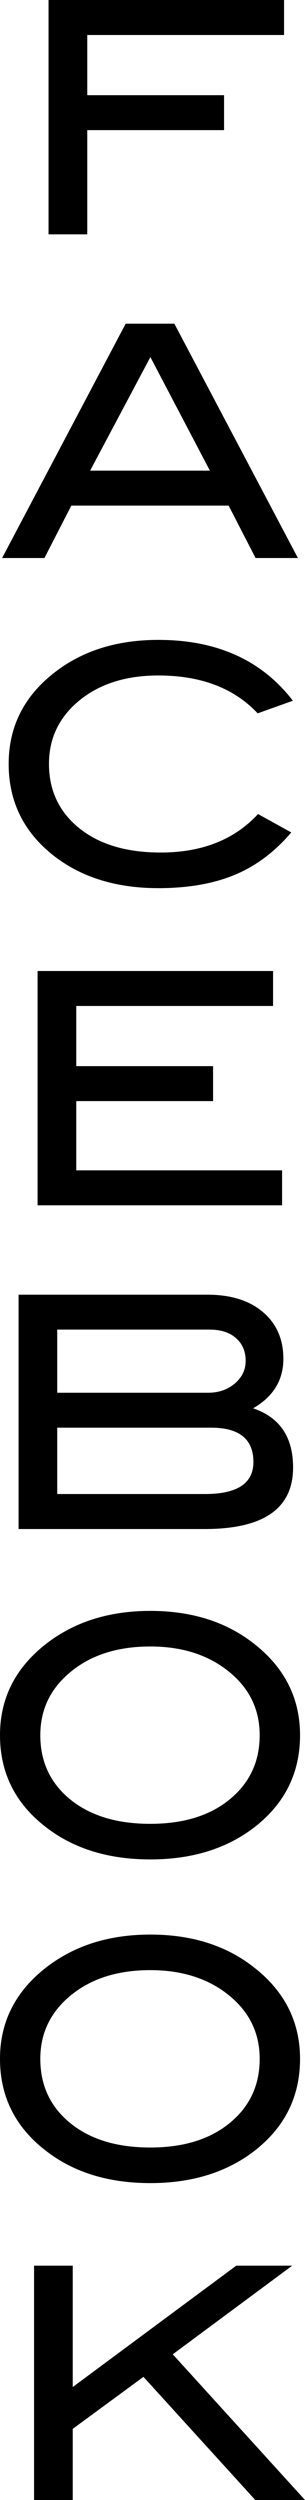 <svg xmlns="http://www.w3.org/2000/svg" width="9.293" height="75.924"><path d="M1.479 0v7.117h1.18V3.952h4.168V2.891H2.659V1.063h5.996V0M5.312 9.83H3.829L.064 16.947h1.29l.819-1.592h4.793l.821 1.592h1.29L5.312 9.83zm-2.566 4.463l1.836-3.448 1.813 3.448H2.746zM1.479 0h7.176m.269 21.281c-.95-1.232-2.315-1.848-4.099-1.848-1.238 0-2.276.318-3.116.954-.962.727-1.445 1.664-1.445 2.811 0 1.166.476 2.11 1.426 2.831.833.628 1.877.944 3.135.944.897 0 1.67-.134 2.314-.399.647-.265 1.226-.696 1.735-1.293l-1.012-.559c-.721.78-1.71 1.169-2.968 1.169-1.042 0-1.87-.247-2.483-.742-.612-.494-.919-1.145-.919-1.951 0-.78.311-1.422.929-1.927.619-.504 1.42-.757 2.403-.757 1.298 0 2.307.384 3.027 1.15l1.073-.383zM1.145 36.605h7.45v-1.062H2.324V33.44h4.168v-1.062H2.324v-1.827H8.32v-1.062H1.145zm6.567 6.165c.615-.355.922-.855.922-1.504 0-.59-.206-1.063-.619-1.416-.413-.354-.979-.531-1.699-.531H.566v7.117h5.67c1.796 0 2.694-.623 2.694-1.868 0-.924-.406-1.525-1.218-1.798zm-5.968-2.391h4.64c.341 0 .61.086.805.258.197.172.296.402.296.691 0 .27-.109.499-.33.688-.219.187-.491.281-.819.281H1.744v-1.918zm4.503 4.994H1.744v-2.015h4.689c.859 0 1.288.349 1.288 1.042 0 .649-.492.973-1.474.973zm1.449 4.512c-.838-.642-1.878-.963-3.116-.963-1.232 0-2.274.321-3.126.963C.485 50.619 0 51.557 0 52.696c0 1.159.478 2.101 1.435 2.821.838.635 1.887.953 3.145.953 1.245 0 2.287-.314 3.127-.943.955-.721 1.435-1.664 1.435-2.831-.001-1.139-.483-2.077-1.446-2.811zm-.693 4.758c-.606.498-1.415.746-2.424.746-1.016 0-1.828-.246-2.438-.74-.608-.496-.913-1.146-.913-1.952 0-.779.31-1.423.934-1.931.622-.509 1.428-.763 2.417-.763.905 0 1.661.222 2.271.668.708.519 1.062 1.193 1.062 2.025.001.8-.303 1.449-.909 1.947zm.693 5.072c-.838-.643-1.878-.963-3.116-.963-1.232 0-2.274.32-3.126.963C.485 60.448 0 61.385 0 62.525c0 1.16.478 2.102 1.435 2.821.838.636 1.887.954 3.145.954 1.245 0 2.287-.315 3.127-.944.955-.722 1.435-1.664 1.435-2.831-.001-1.14-.483-2.077-1.446-2.81zm-.693 4.757c-.606.499-1.415.747-2.424.747-1.016 0-1.828-.246-2.438-.741-.608-.495-.913-1.146-.913-1.952 0-.779.31-1.423.934-1.932.622-.508 1.428-.762 2.417-.762.905 0 1.661.223 2.271.668.708.519 1.062 1.193 1.062 2.025.001.8-.303 1.45-.909 1.947zM1.038 75.924h1.178v-2.16l2.155-1.58 3.407 3.74h1.515l-4.029-4.425 3.639-2.692H7.199l-4.983 3.686v-3.686H1.038z"/></svg>
